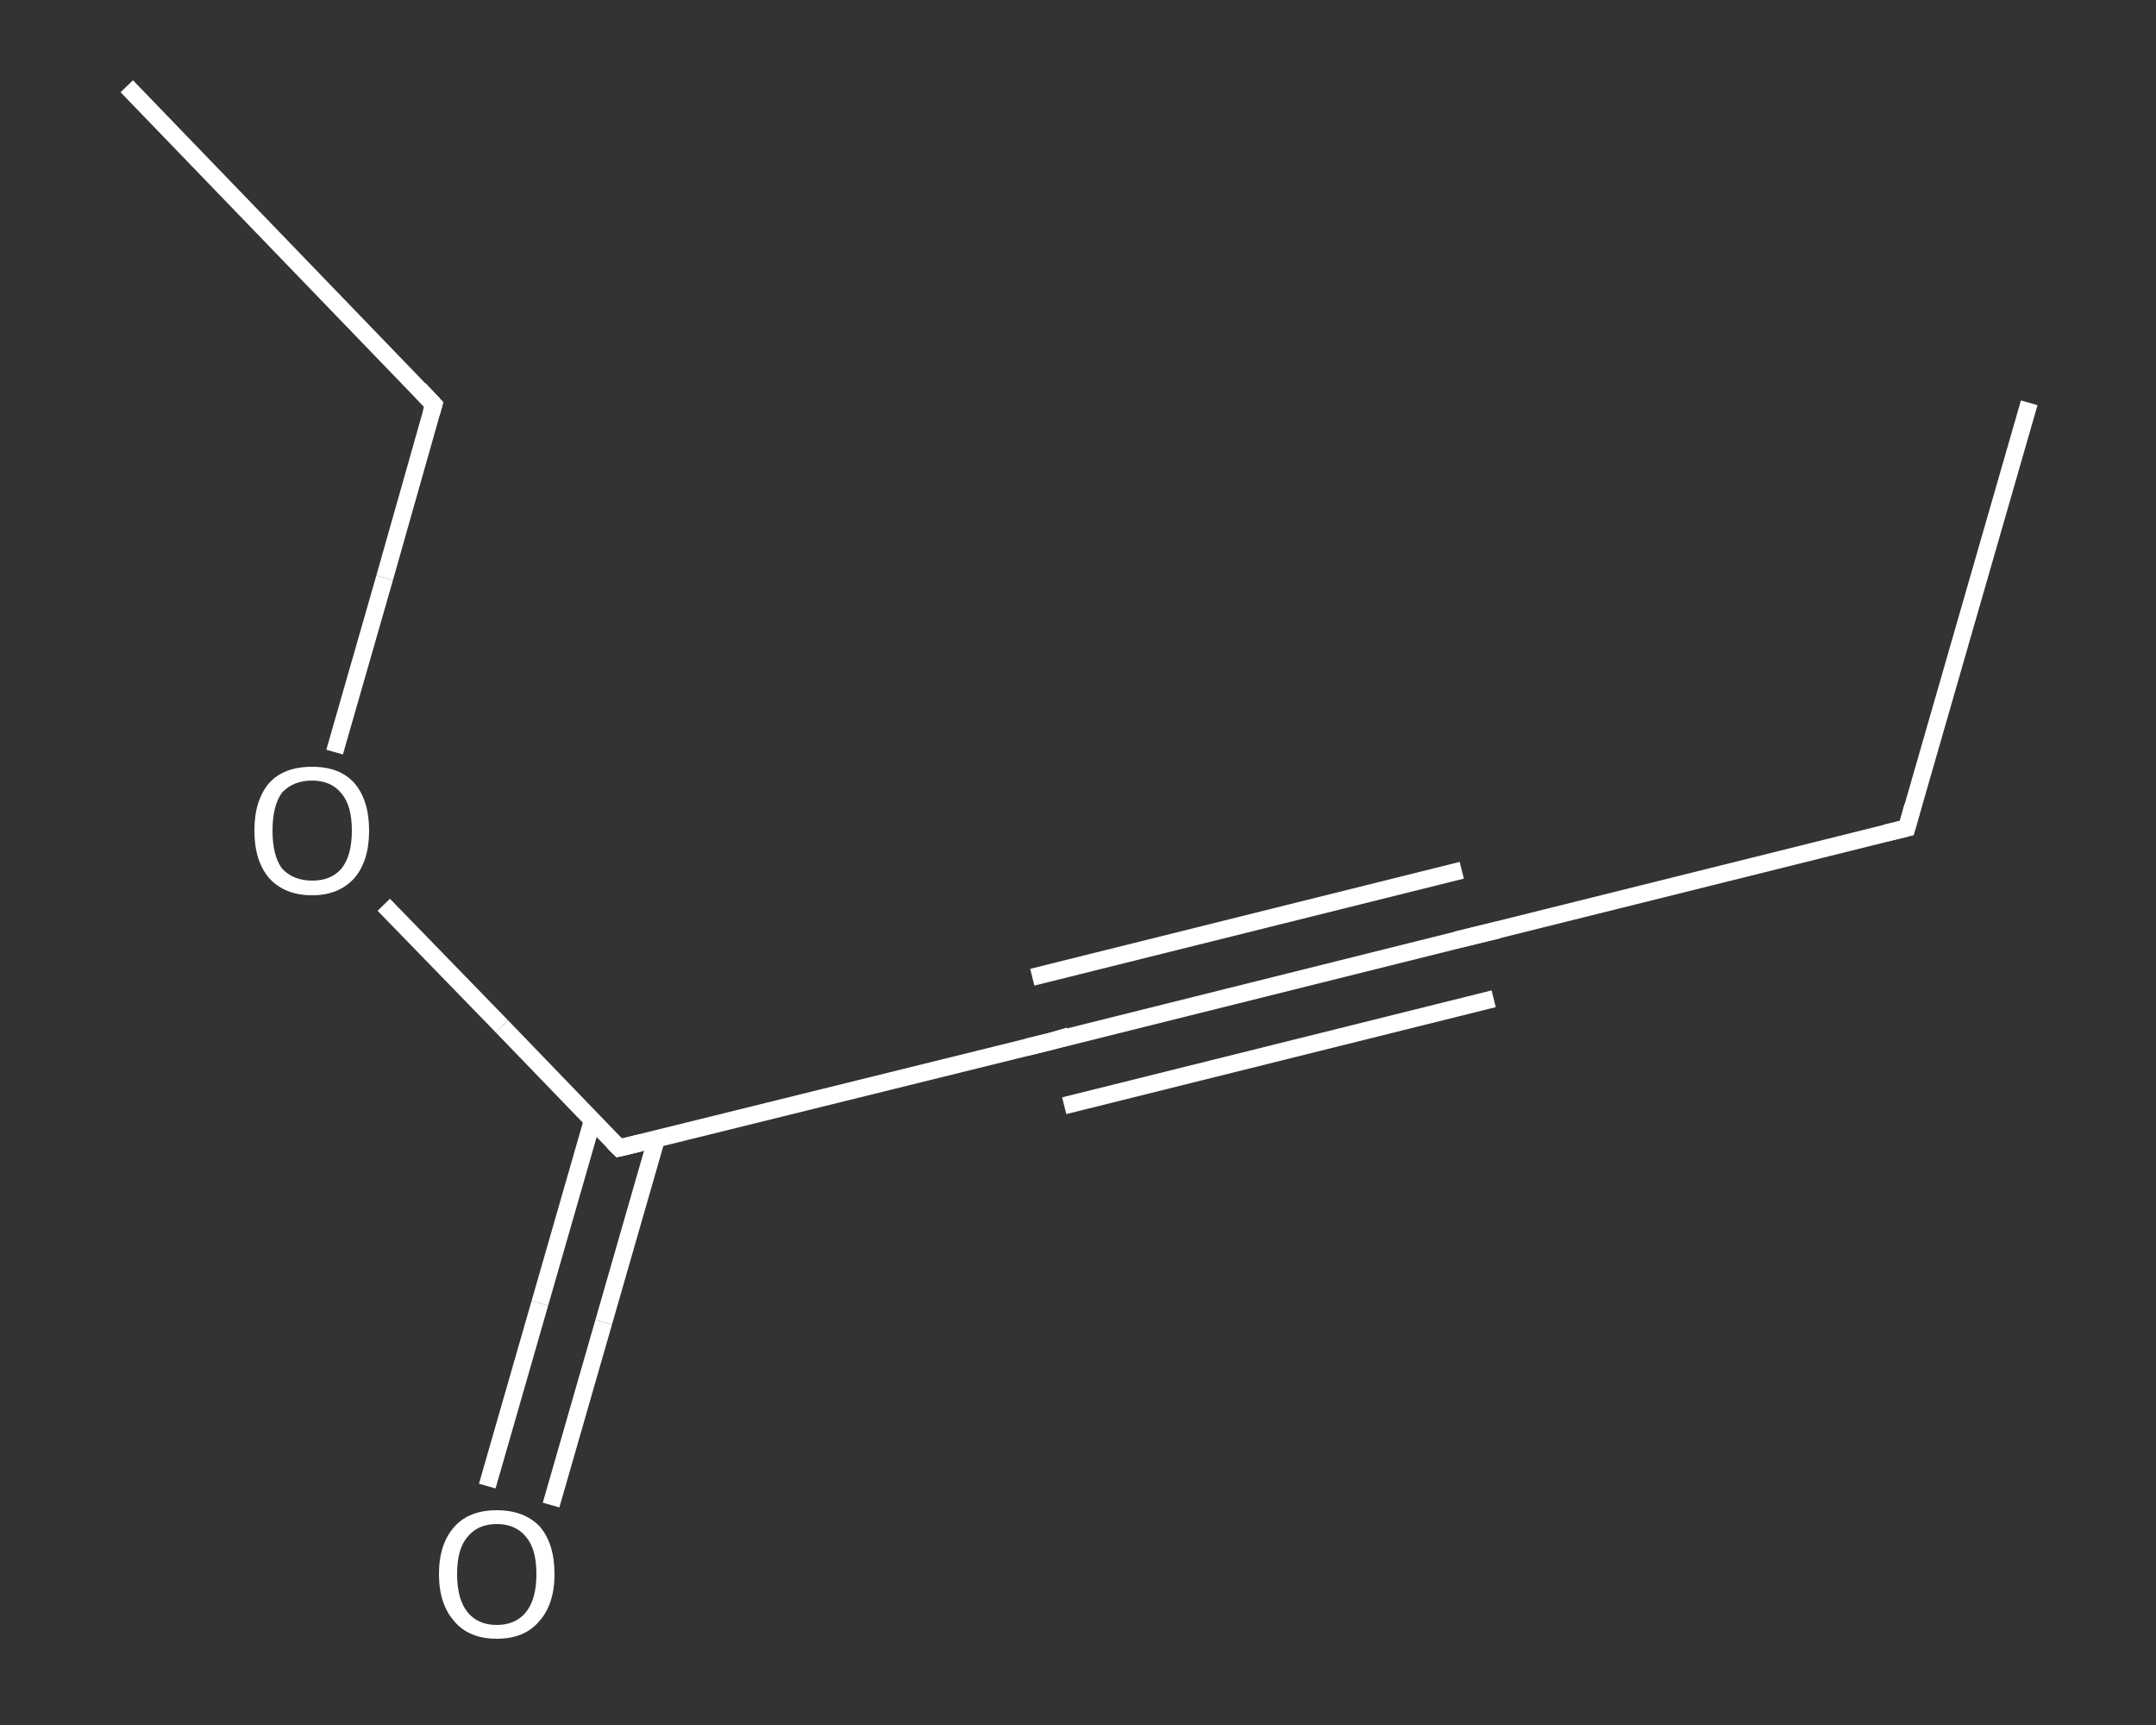 <?xml version='1.0' encoding='iso-8859-1'?>
<svg version='1.1' baseProfile='full'
              xmlns='http://www.w3.org/2000/svg'
                      xmlns:rdkit='http://www.rdkit.org/xml'
                      xmlns:xlink='http://www.w3.org/1999/xlink'
                  xml:space='preserve'
width='250px' height='200px' viewBox='0 0 250 200'>
<rect x="0" y="0" width="250" height="200" fill="#333333" stroke="none"/>
<!-- END OF HEADER -->
<rect style='opacity:1.0;fill:transparent;stroke:none' width='250.0' height='200.0' x='0.0' y='0.0'> </rect>
<path class='bond-0 atom-0 atom-1' d='M 235.3,46.7 L 221.1,96.0' style='fill:none;fill-rule:evenodd;stroke:#FFFFFF;stroke-width:2.0px;stroke-linecap:butt;stroke-linejoin:miter;stroke-opacity:1' />
<path class='bond-1 atom-1 atom-2' d='M 221.1,96.0 L 171.3,108.4' style='fill:none;fill-rule:evenodd;stroke:#FFFFFF;stroke-width:2.0px;stroke-linecap:butt;stroke-linejoin:miter;stroke-opacity:1' />
<path class='bond-2 atom-2 atom-3' d='M 171.3,108.4 L 121.6,120.8' style='fill:none;fill-rule:evenodd;stroke:#FFFFFF;stroke-width:2.0px;stroke-linecap:butt;stroke-linejoin:miter;stroke-opacity:1' />
<path class='bond-2 atom-2 atom-3' d='M 173.2,115.8 L 123.4,128.2' style='fill:none;fill-rule:evenodd;stroke:#FFFFFF;stroke-width:2.0px;stroke-linecap:butt;stroke-linejoin:miter;stroke-opacity:1' />
<path class='bond-2 atom-2 atom-3' d='M 169.5,100.9 L 119.7,113.3' style='fill:none;fill-rule:evenodd;stroke:#FFFFFF;stroke-width:2.0px;stroke-linecap:butt;stroke-linejoin:miter;stroke-opacity:1' />
<path class='bond-3 atom-3 atom-4' d='M 121.6,120.8 L 71.8,133.1' style='fill:none;fill-rule:evenodd;stroke:#FFFFFF;stroke-width:2.0px;stroke-linecap:butt;stroke-linejoin:miter;stroke-opacity:1' />
<path class='bond-4 atom-4 atom-5' d='M 68.7,129.9 L 62.6,151.1' style='fill:none;fill-rule:evenodd;stroke:#FFFFFF;stroke-width:2.0px;stroke-linecap:butt;stroke-linejoin:miter;stroke-opacity:1' />
<path class='bond-4 atom-4 atom-5' d='M 62.6,151.1 L 56.5,172.3' style='fill:none;fill-rule:evenodd;stroke:#FFFFFF;stroke-width:2.0px;stroke-linecap:butt;stroke-linejoin:miter;stroke-opacity:1' />
<path class='bond-4 atom-4 atom-5' d='M 76.1,132.1 L 70.0,153.3' style='fill:none;fill-rule:evenodd;stroke:#FFFFFF;stroke-width:2.0px;stroke-linecap:butt;stroke-linejoin:miter;stroke-opacity:1' />
<path class='bond-4 atom-4 atom-5' d='M 70.0,153.3 L 63.9,174.5' style='fill:none;fill-rule:evenodd;stroke:#FFFFFF;stroke-width:2.0px;stroke-linecap:butt;stroke-linejoin:miter;stroke-opacity:1' />
<path class='bond-5 atom-4 atom-6' d='M 71.8,133.1 L 58.2,119.0' style='fill:none;fill-rule:evenodd;stroke:#FFFFFF;stroke-width:2.0px;stroke-linecap:butt;stroke-linejoin:miter;stroke-opacity:1' />
<path class='bond-5 atom-4 atom-6' d='M 58.2,119.0 L 44.5,104.9' style='fill:none;fill-rule:evenodd;stroke:#FFFFFF;stroke-width:2.0px;stroke-linecap:butt;stroke-linejoin:miter;stroke-opacity:1' />
<path class='bond-6 atom-6 atom-7' d='M 38.8,87.2 L 44.6,67.0' style='fill:none;fill-rule:evenodd;stroke:#FFFFFF;stroke-width:2.0px;stroke-linecap:butt;stroke-linejoin:miter;stroke-opacity:1' />
<path class='bond-6 atom-6 atom-7' d='M 44.6,67.0 L 50.3,46.9' style='fill:none;fill-rule:evenodd;stroke:#FFFFFF;stroke-width:2.0px;stroke-linecap:butt;stroke-linejoin:miter;stroke-opacity:1' />
<path class='bond-7 atom-7 atom-8' d='M 50.3,46.9 L 14.7,10.0' style='fill:none;fill-rule:evenodd;stroke:#FFFFFF;stroke-width:2.0px;stroke-linecap:butt;stroke-linejoin:miter;stroke-opacity:1' />
<path d='M 221.8,93.5 L 221.1,96.0 L 218.6,96.6' style='fill:none;stroke:#FFFFFF;stroke-width:2.0px;stroke-linecap:butt;stroke-linejoin:miter;stroke-opacity:1;' />
<path d='M 173.8,107.8 L 171.3,108.4 L 168.8,109.0' style='fill:none;stroke:#FFFFFF;stroke-width:2.0px;stroke-linecap:butt;stroke-linejoin:miter;stroke-opacity:1;' />
<path d='M 124.0,120.1 L 121.6,120.8 L 119.1,121.4' style='fill:none;stroke:#FFFFFF;stroke-width:2.0px;stroke-linecap:butt;stroke-linejoin:miter;stroke-opacity:1;' />
<path d='M 74.3,132.5 L 71.8,133.1 L 71.1,132.4' style='fill:none;stroke:#FFFFFF;stroke-width:2.0px;stroke-linecap:butt;stroke-linejoin:miter;stroke-opacity:1;' />
<path d='M 50.0,47.9 L 50.3,46.9 L 48.6,45.1' style='fill:none;stroke:#FFFFFF;stroke-width:2.0px;stroke-linecap:butt;stroke-linejoin:miter;stroke-opacity:1;' />
<path class='atom-5' d='M 50.9 182.5
Q 50.9 179.0, 52.7 177.0
Q 54.4 175.1, 57.6 175.1
Q 60.8 175.1, 62.6 177.0
Q 64.3 179.0, 64.3 182.5
Q 64.3 186.0, 62.5 188.0
Q 60.8 190.0, 57.6 190.0
Q 54.4 190.0, 52.7 188.0
Q 50.9 186.0, 50.9 182.5
M 57.6 188.4
Q 59.8 188.4, 61.0 186.9
Q 62.2 185.4, 62.2 182.5
Q 62.2 179.6, 61.0 178.2
Q 59.8 176.7, 57.6 176.7
Q 55.4 176.7, 54.2 178.2
Q 53.0 179.6, 53.0 182.5
Q 53.0 185.4, 54.2 186.9
Q 55.4 188.4, 57.6 188.4
' fill='#FFFFFF'/>
<path class='atom-6' d='M 29.5 96.3
Q 29.5 92.8, 31.2 90.8
Q 32.9 88.9, 36.2 88.9
Q 39.4 88.9, 41.1 90.8
Q 42.8 92.8, 42.8 96.3
Q 42.8 99.8, 41.1 101.8
Q 39.3 103.8, 36.2 103.8
Q 33.0 103.8, 31.2 101.8
Q 29.5 99.8, 29.5 96.3
M 36.2 102.1
Q 38.4 102.1, 39.6 100.7
Q 40.8 99.2, 40.8 96.3
Q 40.8 93.4, 39.6 92.0
Q 38.4 90.5, 36.2 90.5
Q 34.0 90.5, 32.7 91.9
Q 31.6 93.4, 31.6 96.3
Q 31.6 99.2, 32.7 100.7
Q 34.0 102.1, 36.2 102.1
' fill='#FFFFFF'/>
</svg>
